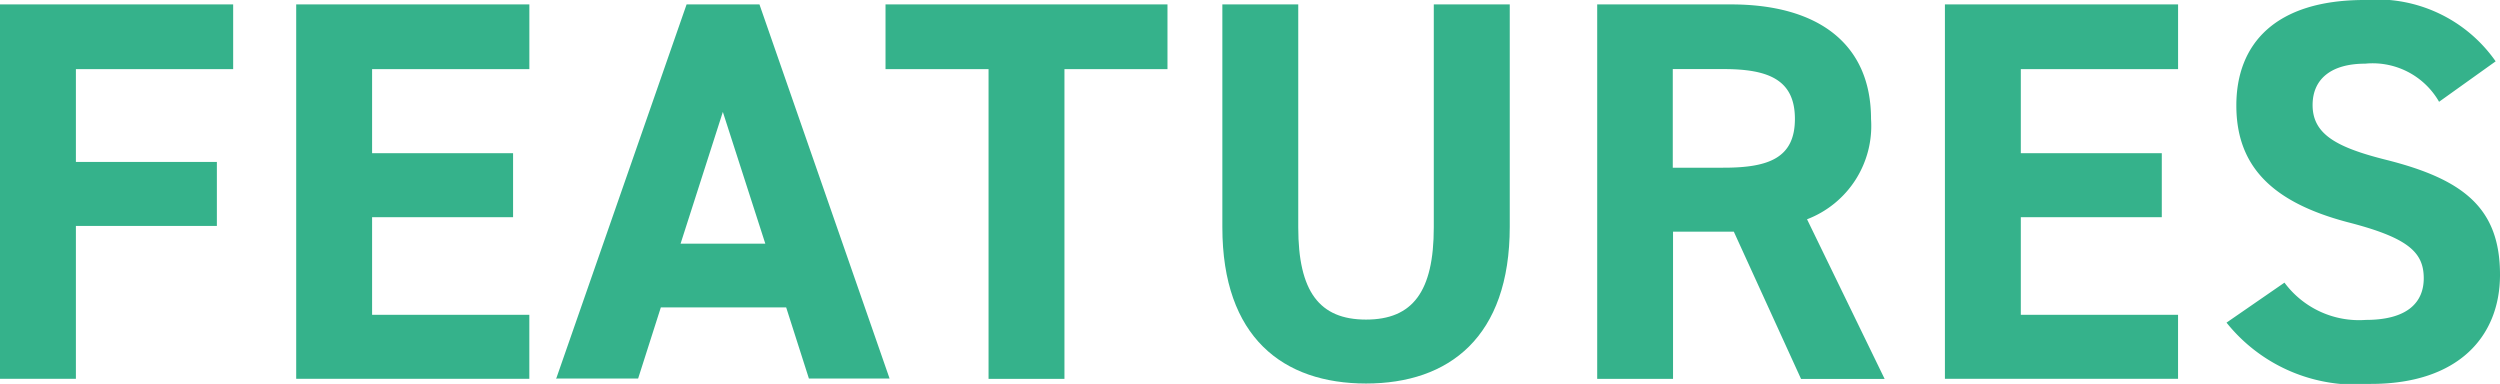<svg xmlns="http://www.w3.org/2000/svg" width="78.132" height="12" viewBox="0 0 78.132 12">
  <g id="features" transform="translate(0 -0.01)">
    <path id="パス_886" data-name="パス 886" d="M7.287.14V2.163H2.372v2.9H6.778v2H2.372v4.777H0V.14Z" transform="translate(0 0.008)" fill="#35b28b"/>
    <path id="パス_887" data-name="パス 887" d="M16.027.14V2.163H11.112V4.79h4.406v2H11.112v3.05h4.914v2H8.74V.14Z" transform="translate(0.517 0.008)" fill="#35b28b"/>
    <path id="パス_888" data-name="パス 888" d="M16.41,11.843,20.488.14h2.277l4.067,11.693H24.311L23.6,9.609H19.683l-.71,2.224H16.431ZM20.3,7.617h2.648L21.621,3.5Z" transform="translate(0.97 0.008)" fill="#35b28b"/>
    <path id="パス_889" data-name="パス 889" d="M34.942.14V2.163h-3.22v9.68H29.35V2.163H26.13V.14Z" transform="translate(1.545 0.008)" fill="#35b28b"/>
    <path id="パス_890" data-name="パス 890" d="M45.051.14V7.088c0,3.453-1.9,4.9-4.491,4.9s-4.491-1.44-4.491-4.883V.14h2.372V7.109c0,2,.657,2.881,2.118,2.881s2.118-.879,2.118-2.881V.14h2.372Z" transform="translate(2.133 0.008)" fill="#35b28b"/>
    <path id="パス_891" data-name="パス 891" d="M53.5,11.843l-2.1-4.6H49.5v4.6H47.13V.14h4.184c2.69,0,4.374,1.207,4.374,3.58a3.123,3.123,0,0,1-2,3.135l2.425,4.989H53.5Zm-2.415-6.6c1.409,0,2.224-.307,2.224-1.525s-.816-1.557-2.224-1.557H49.492V5.245Z" transform="translate(2.787 0.008)" fill="#35b28b"/>
    <path id="パス_892" data-name="パス 892" d="M64.677.14V2.163H59.762V4.79h4.406v2H59.762v3.05h4.914v2H57.39V.14Z" transform="translate(3.394 0.008)" fill="#35b28b"/>
    <path id="パス_893" data-name="パス 893" d="M72.341,3.187A2.392,2.392,0,0,0,70.032,2c-1.07,0-1.642.487-1.642,1.292,0,.911.741,1.324,2.309,1.716,2.436.614,3.548,1.525,3.548,3.59,0,1.917-1.292,3.41-4.035,3.41A5.161,5.161,0,0,1,65.7,10.093l1.811-1.25a2.9,2.9,0,0,0,2.542,1.165c1.356,0,1.811-.593,1.811-1.3,0-.816-.487-1.271-2.394-1.758-2.309-.614-3.463-1.716-3.463-3.643S67.225.01,70.011.01a4.525,4.525,0,0,1,4.1,1.917L72.33,3.2Z" transform="translate(3.885)" fill="#35b28b"/>
  </g>
</svg>
